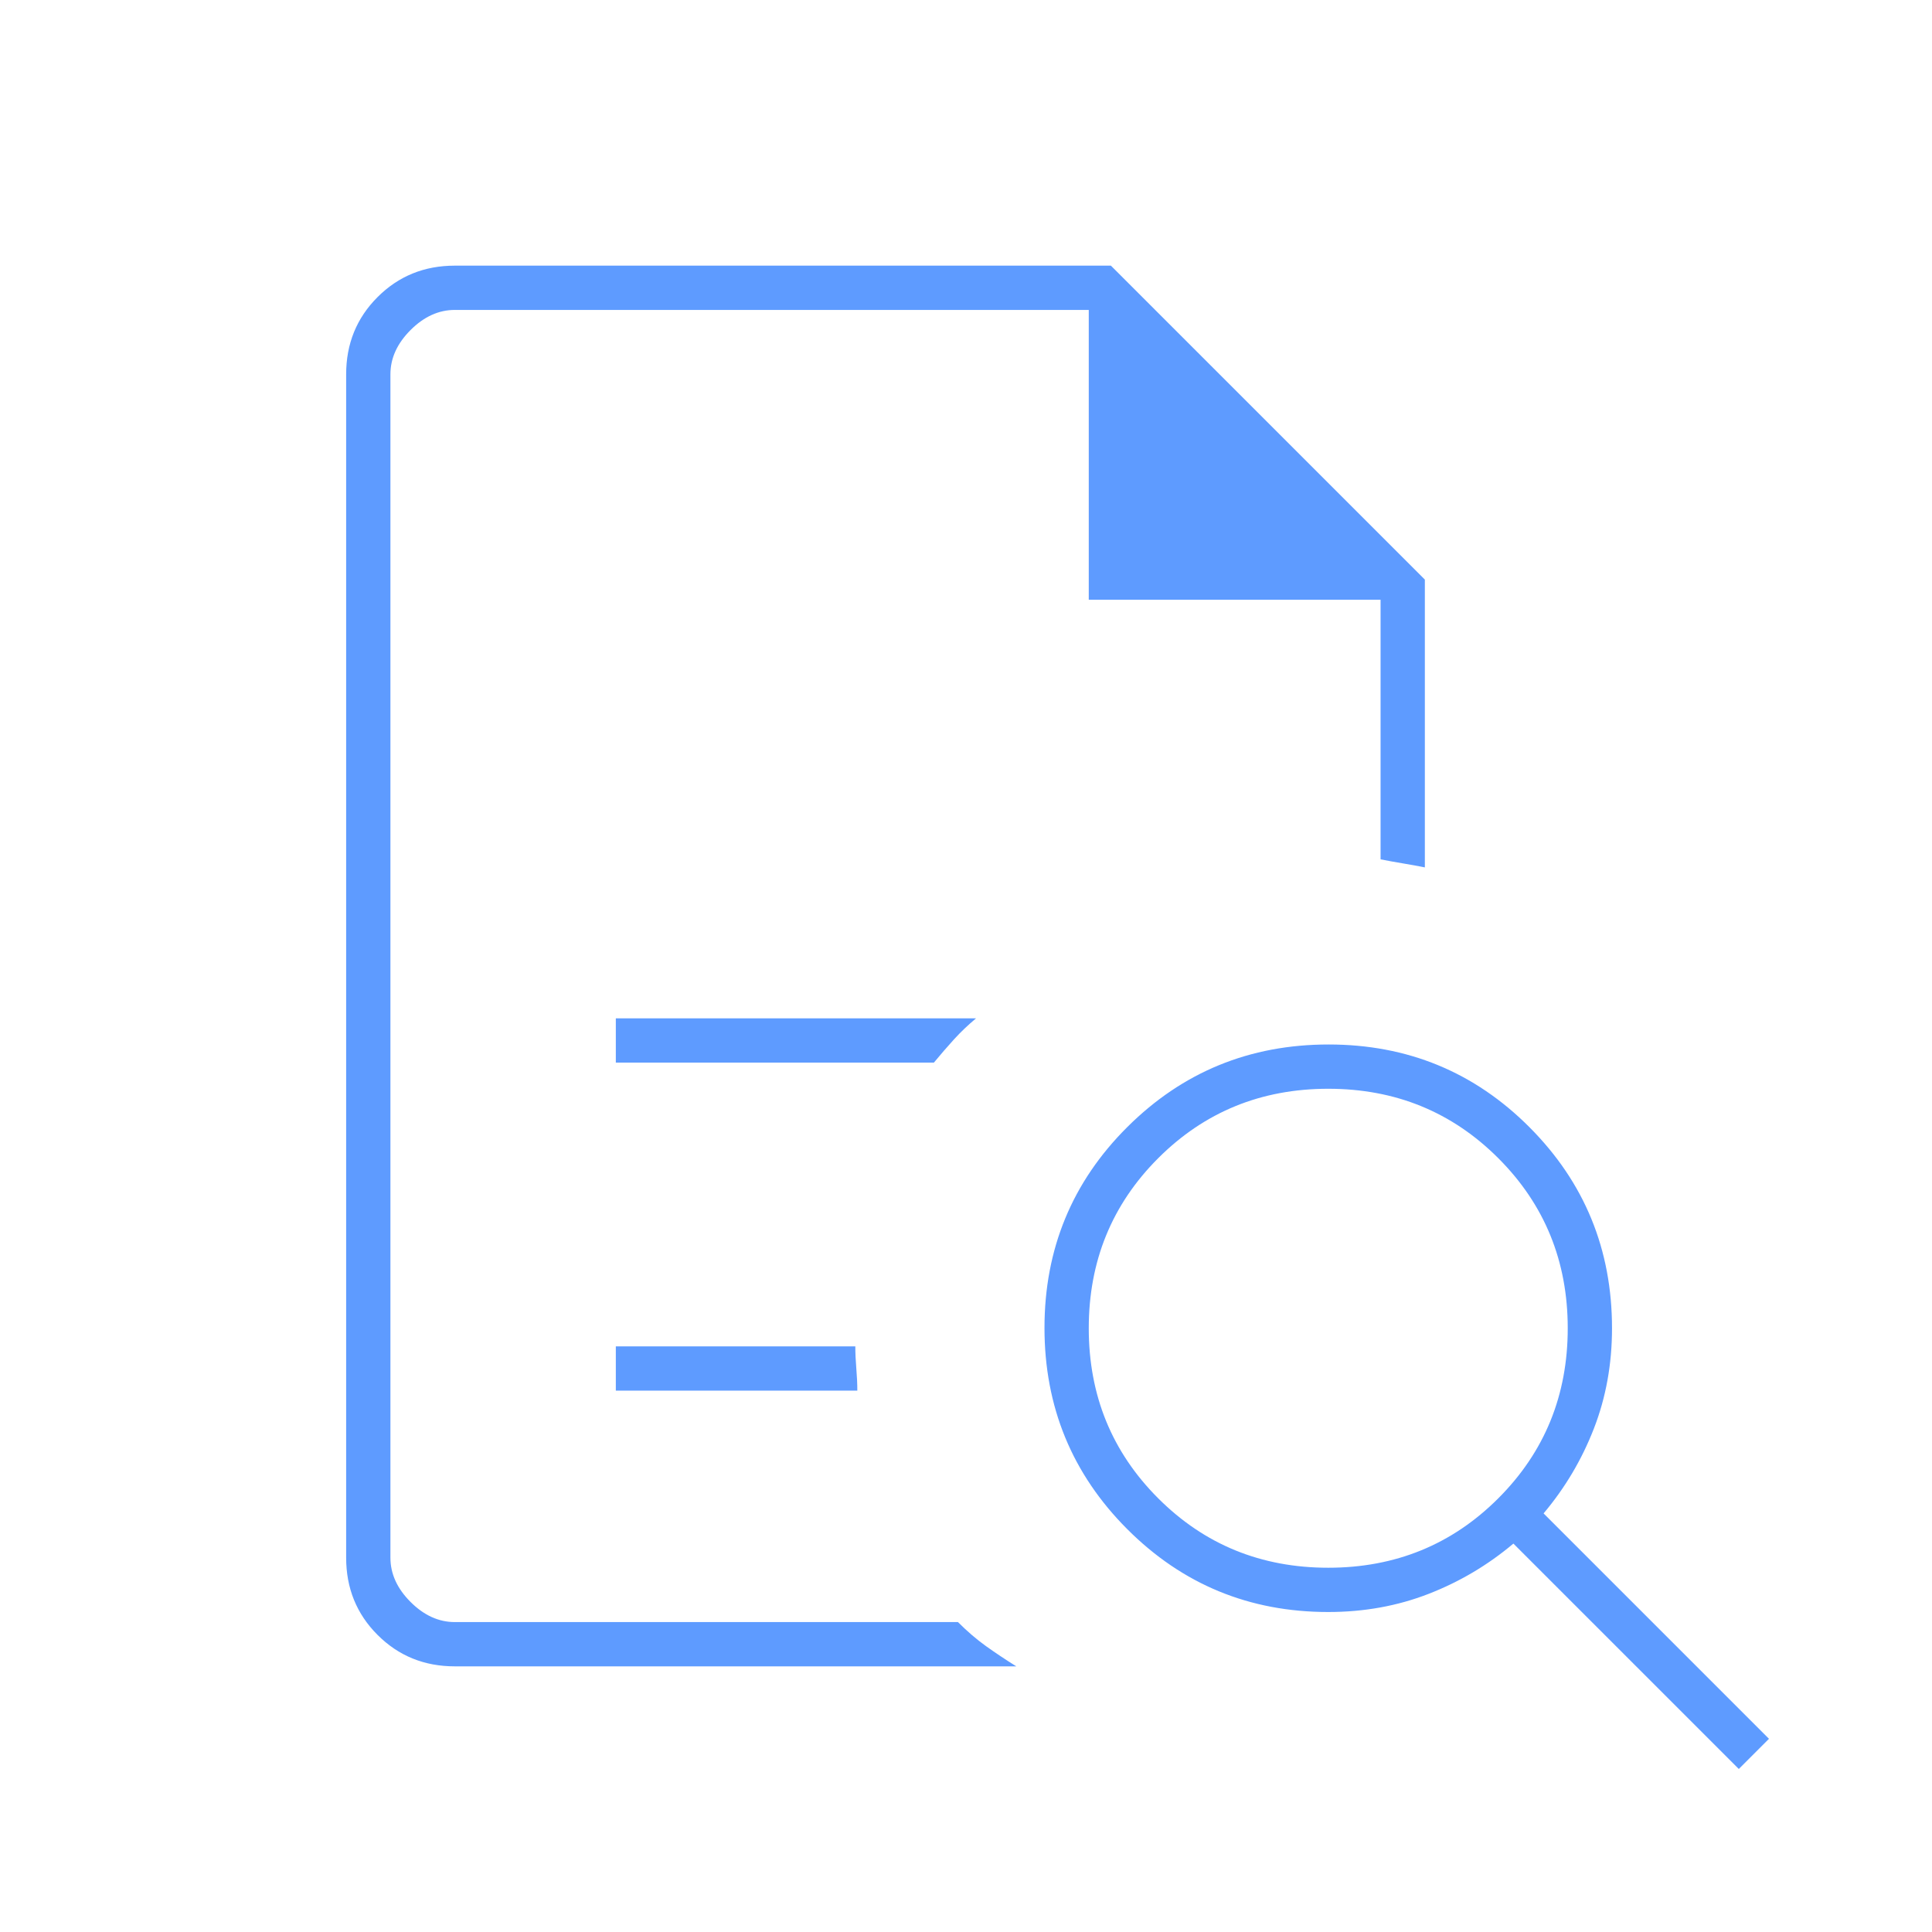<svg xmlns="http://www.w3.org/2000/svg" height="48" viewBox="0 -960 960 960" width="48"><path d="M194-806v273-2 381-652 144-144Zm112 374h158.054Q469-438 474-443.5t11-10.5H306v22Zm0 163h120q0-5-.5-11t-.5-11H306v22Zm-80 137q-22.775 0-38.387-15.613Q172-163.225 172-186v-588q0-22.775 15.613-38.388Q203.225-828 226-828h326l156 156v143q-5-1-11-2t-11-2v-129H541v-144H226q-12 0-22 10t-10 22v588q0 12 10 22t22 10h250q7 7 14 12t15 10H226Zm434-49q50 0 84.5-34.5T779-300q0-50-34.5-84.5T660-419q-50 0-84.5 34.5T541-300q0 50 34.5 84.5T660-181ZM864-81 752-193q-19 16-42.173 25-23.174 9-49.827 9-58.75 0-99.875-41.176Q519-241.353 519-300.176 519-359 560.177-400q41.176-41 100-41Q719-441 760-399.875 801-358.75 801-300q0 26.653-9 49.827Q783-227 767-208L879-96l-15 15Z" style= "fill: #5e9bff"/></svg>